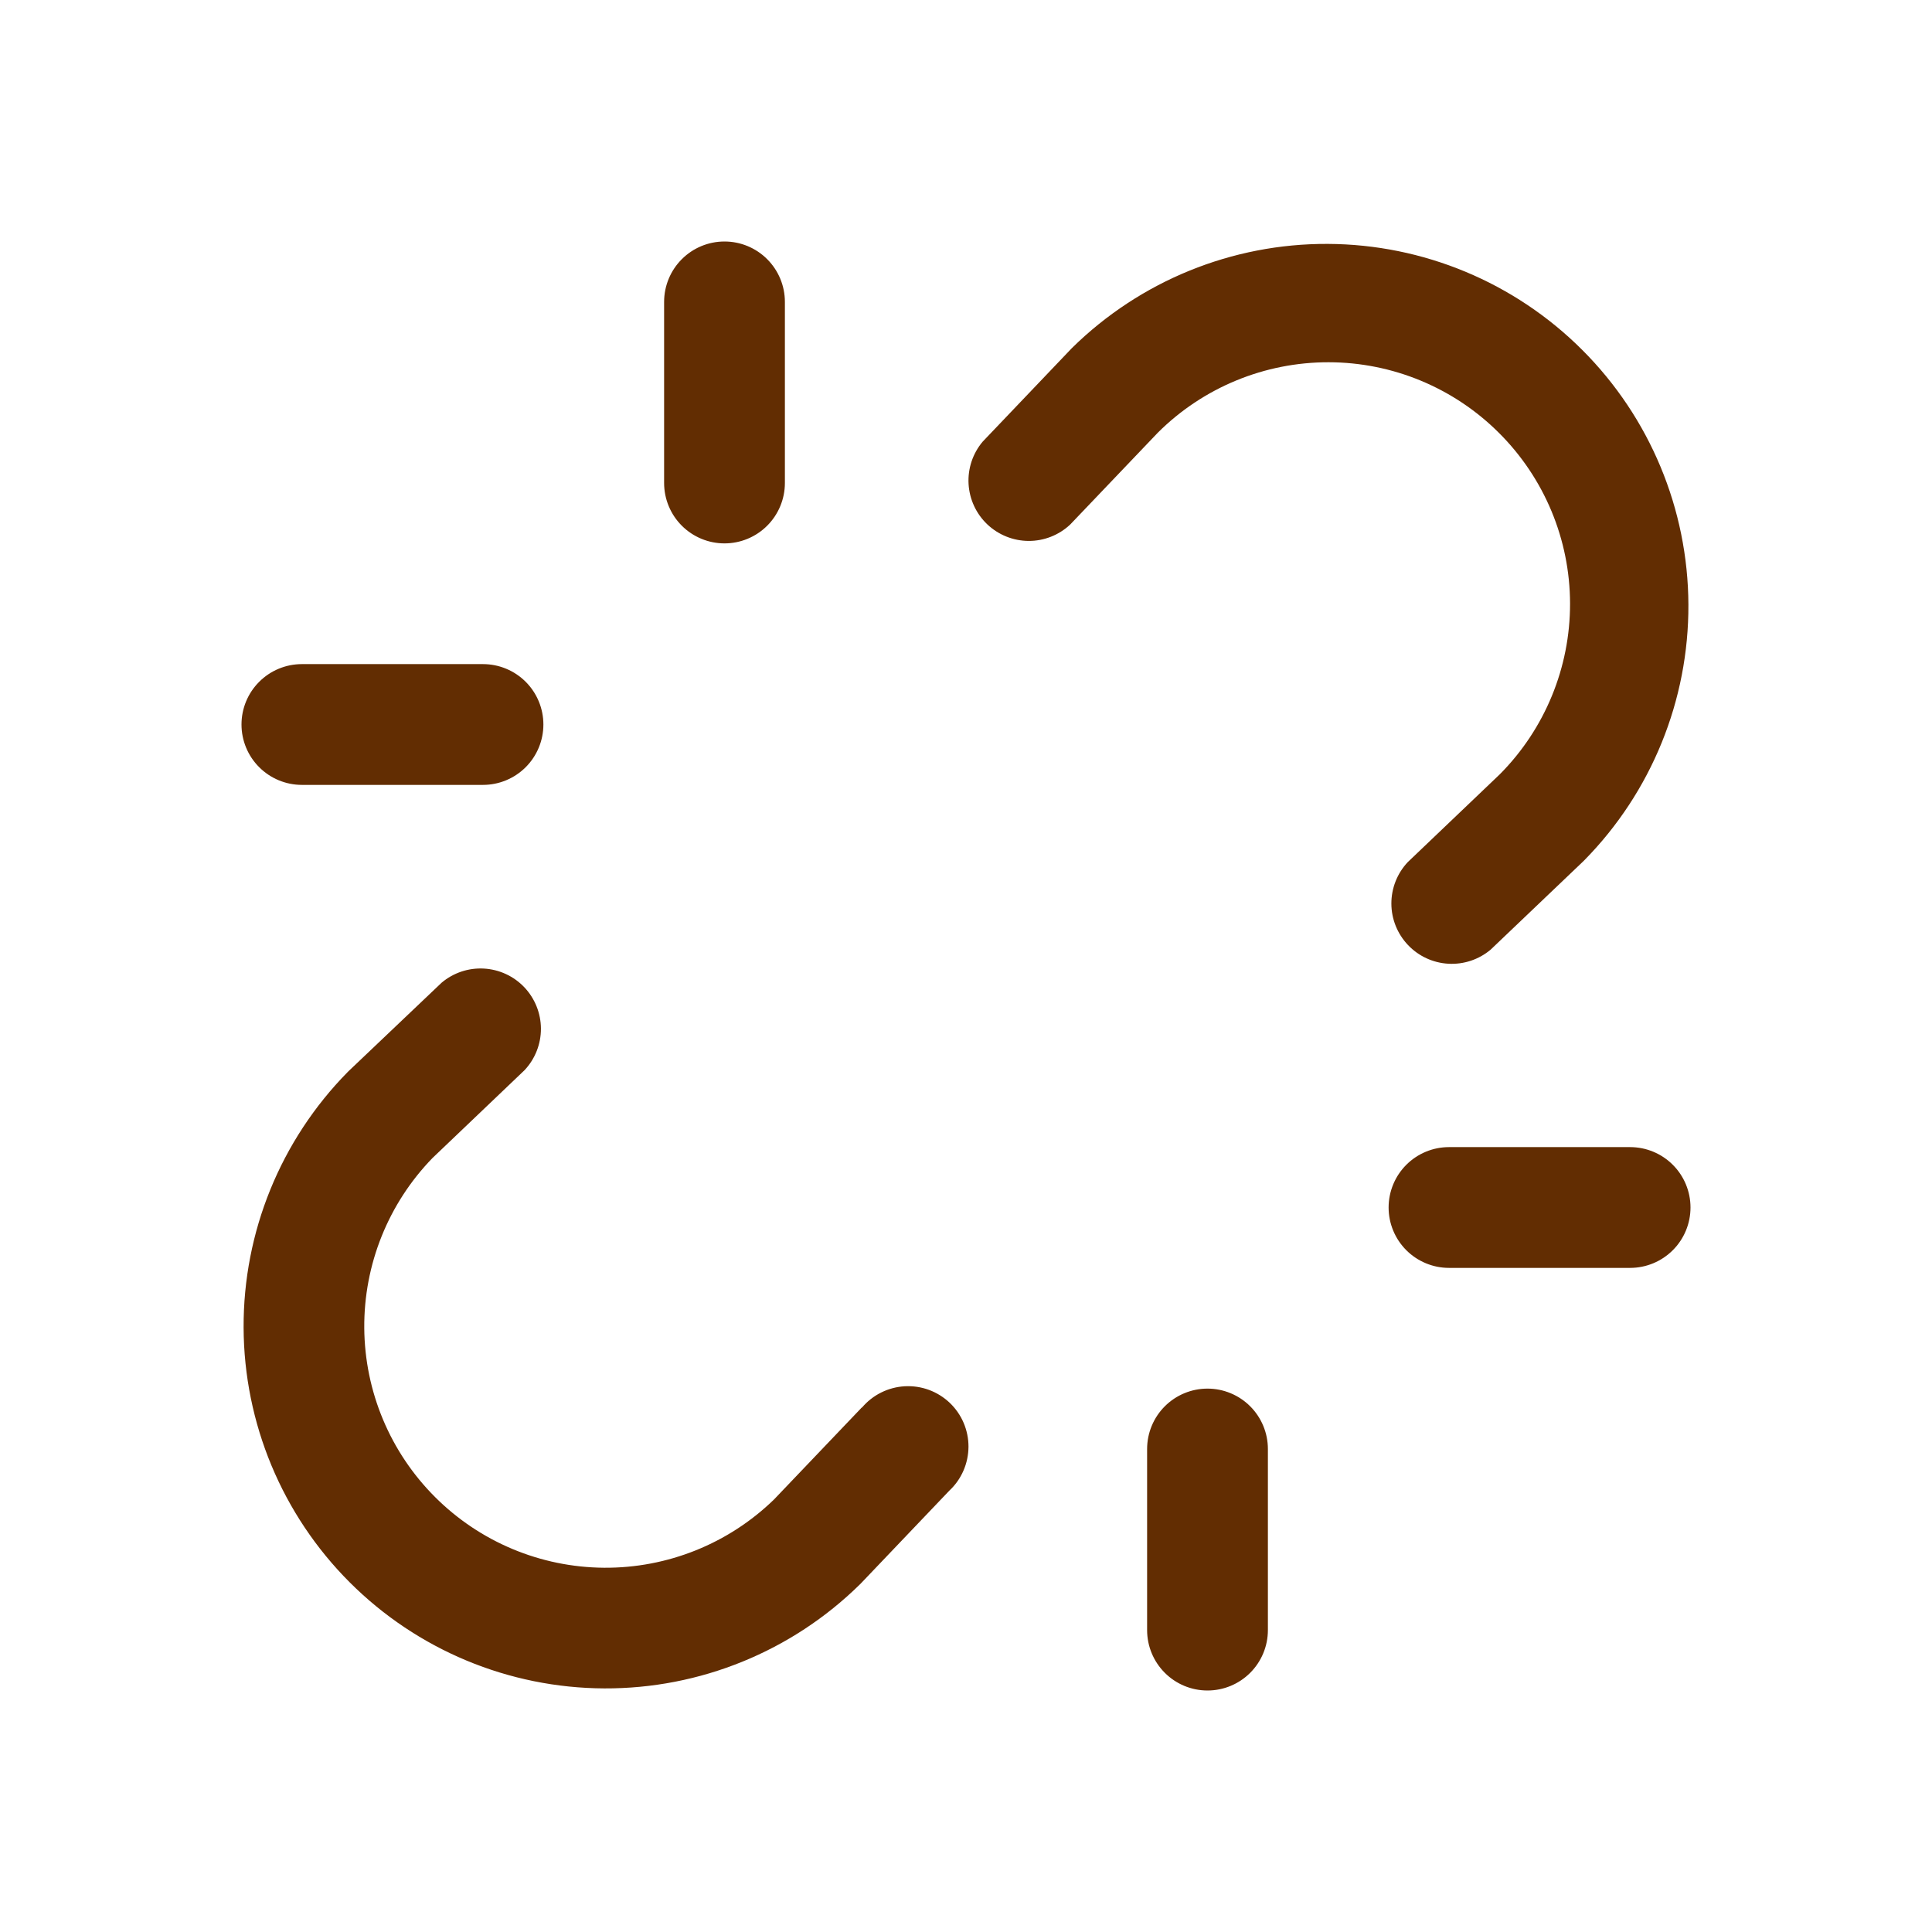 <svg width="70" height="70" viewBox="0 0 70 70" fill="none" xmlns="http://www.w3.org/2000/svg">
<path d="M54.313 15.687C52.675 14.049 50.454 13.128 48.138 13.125C45.822 13.122 43.599 14.037 41.956 15.671L38.771 19.009C38.363 19.39 37.826 19.601 37.268 19.599C36.711 19.596 36.175 19.381 35.77 18.997C35.366 18.613 35.124 18.089 35.093 17.532C35.062 16.976 35.245 16.428 35.604 16.002L38.809 12.641C38.82 12.629 38.832 12.617 38.844 12.605C41.313 10.177 44.64 8.823 48.103 8.837C51.565 8.851 54.882 10.232 57.33 12.681C59.779 15.129 61.16 18.446 61.174 21.908C61.188 25.37 59.834 28.698 57.406 31.166C57.394 31.179 57.382 31.191 57.37 31.202L54.009 34.407C53.583 34.766 53.035 34.949 52.479 34.918C51.922 34.887 51.398 34.645 51.014 34.24C50.63 33.836 50.414 33.3 50.412 32.743C50.41 32.185 50.621 31.648 51.002 31.24L54.34 28.055C55.975 26.41 56.891 24.184 56.886 21.865C56.881 19.546 55.955 17.324 54.313 15.687ZM31.229 50.991L28.044 54.329C26.395 55.931 24.182 56.819 21.884 56.802C19.585 56.785 17.386 55.865 15.761 54.239C14.135 52.614 13.215 50.415 13.198 48.116C13.181 45.818 14.069 43.605 15.671 41.956L19.009 38.771C19.39 38.363 19.601 37.826 19.599 37.268C19.596 36.711 19.381 36.175 18.997 35.77C18.613 35.366 18.089 35.124 17.532 35.093C16.976 35.062 16.428 35.245 16.002 35.604L12.63 38.809C12.618 38.82 12.606 38.832 12.595 38.844C10.166 41.313 8.812 44.64 8.826 48.103C8.84 51.565 10.222 54.882 12.67 57.33C15.118 59.779 18.435 61.16 21.897 61.174C25.36 61.188 28.687 59.834 31.155 57.406C31.168 57.394 31.18 57.382 31.191 57.37L34.396 54.009C34.614 53.806 34.788 53.56 34.907 53.286C35.026 53.013 35.088 52.718 35.09 52.42C35.091 52.122 35.031 51.827 34.914 51.552C34.797 51.278 34.625 51.031 34.409 50.825C34.192 50.62 33.936 50.461 33.657 50.358C33.377 50.255 33.079 50.211 32.781 50.227C32.483 50.244 32.192 50.321 31.925 50.454C31.658 50.587 31.422 50.773 31.229 51.002V50.991ZM59.062 41.562H52.5C51.92 41.562 51.363 41.793 50.953 42.203C50.543 42.613 50.312 43.17 50.312 43.75C50.312 44.33 50.543 44.887 50.953 45.297C51.363 45.707 51.92 45.938 52.5 45.938H59.062C59.643 45.938 60.199 45.707 60.609 45.297C61.02 44.887 61.25 44.33 61.25 43.75C61.25 43.17 61.02 42.613 60.609 42.203C60.199 41.793 59.643 41.562 59.062 41.562ZM10.938 28.438H17.5C18.08 28.438 18.637 28.207 19.047 27.797C19.457 27.387 19.688 26.83 19.688 26.25C19.688 25.67 19.457 25.113 19.047 24.703C18.637 24.293 18.08 24.062 17.5 24.062H10.938C10.357 24.062 9.801 24.293 9.391 24.703C8.98 25.113 8.75 25.67 8.75 26.25C8.75 26.83 8.98 27.387 9.391 27.797C9.801 28.207 10.357 28.438 10.938 28.438ZM43.75 50.312C43.17 50.312 42.613 50.543 42.203 50.953C41.793 51.363 41.562 51.92 41.562 52.5V59.062C41.562 59.643 41.793 60.199 42.203 60.609C42.613 61.02 43.17 61.25 43.75 61.25C44.33 61.25 44.887 61.02 45.297 60.609C45.707 60.199 45.938 59.643 45.938 59.062V52.5C45.938 51.92 45.707 51.363 45.297 50.953C44.887 50.543 44.33 50.312 43.75 50.312ZM26.25 19.688C26.83 19.688 27.387 19.457 27.797 19.047C28.207 18.637 28.438 18.08 28.438 17.5V10.938C28.438 10.357 28.207 9.801 27.797 9.391C27.387 8.98 26.83 8.75 26.25 8.75C25.67 8.75 25.113 8.98 24.703 9.391C24.293 9.801 24.062 10.357 24.062 10.938V17.5C24.062 18.08 24.293 18.637 24.703 19.047C25.113 19.457 25.67 19.688 26.25 19.688Z" fill="#622D02"/>
</svg>
